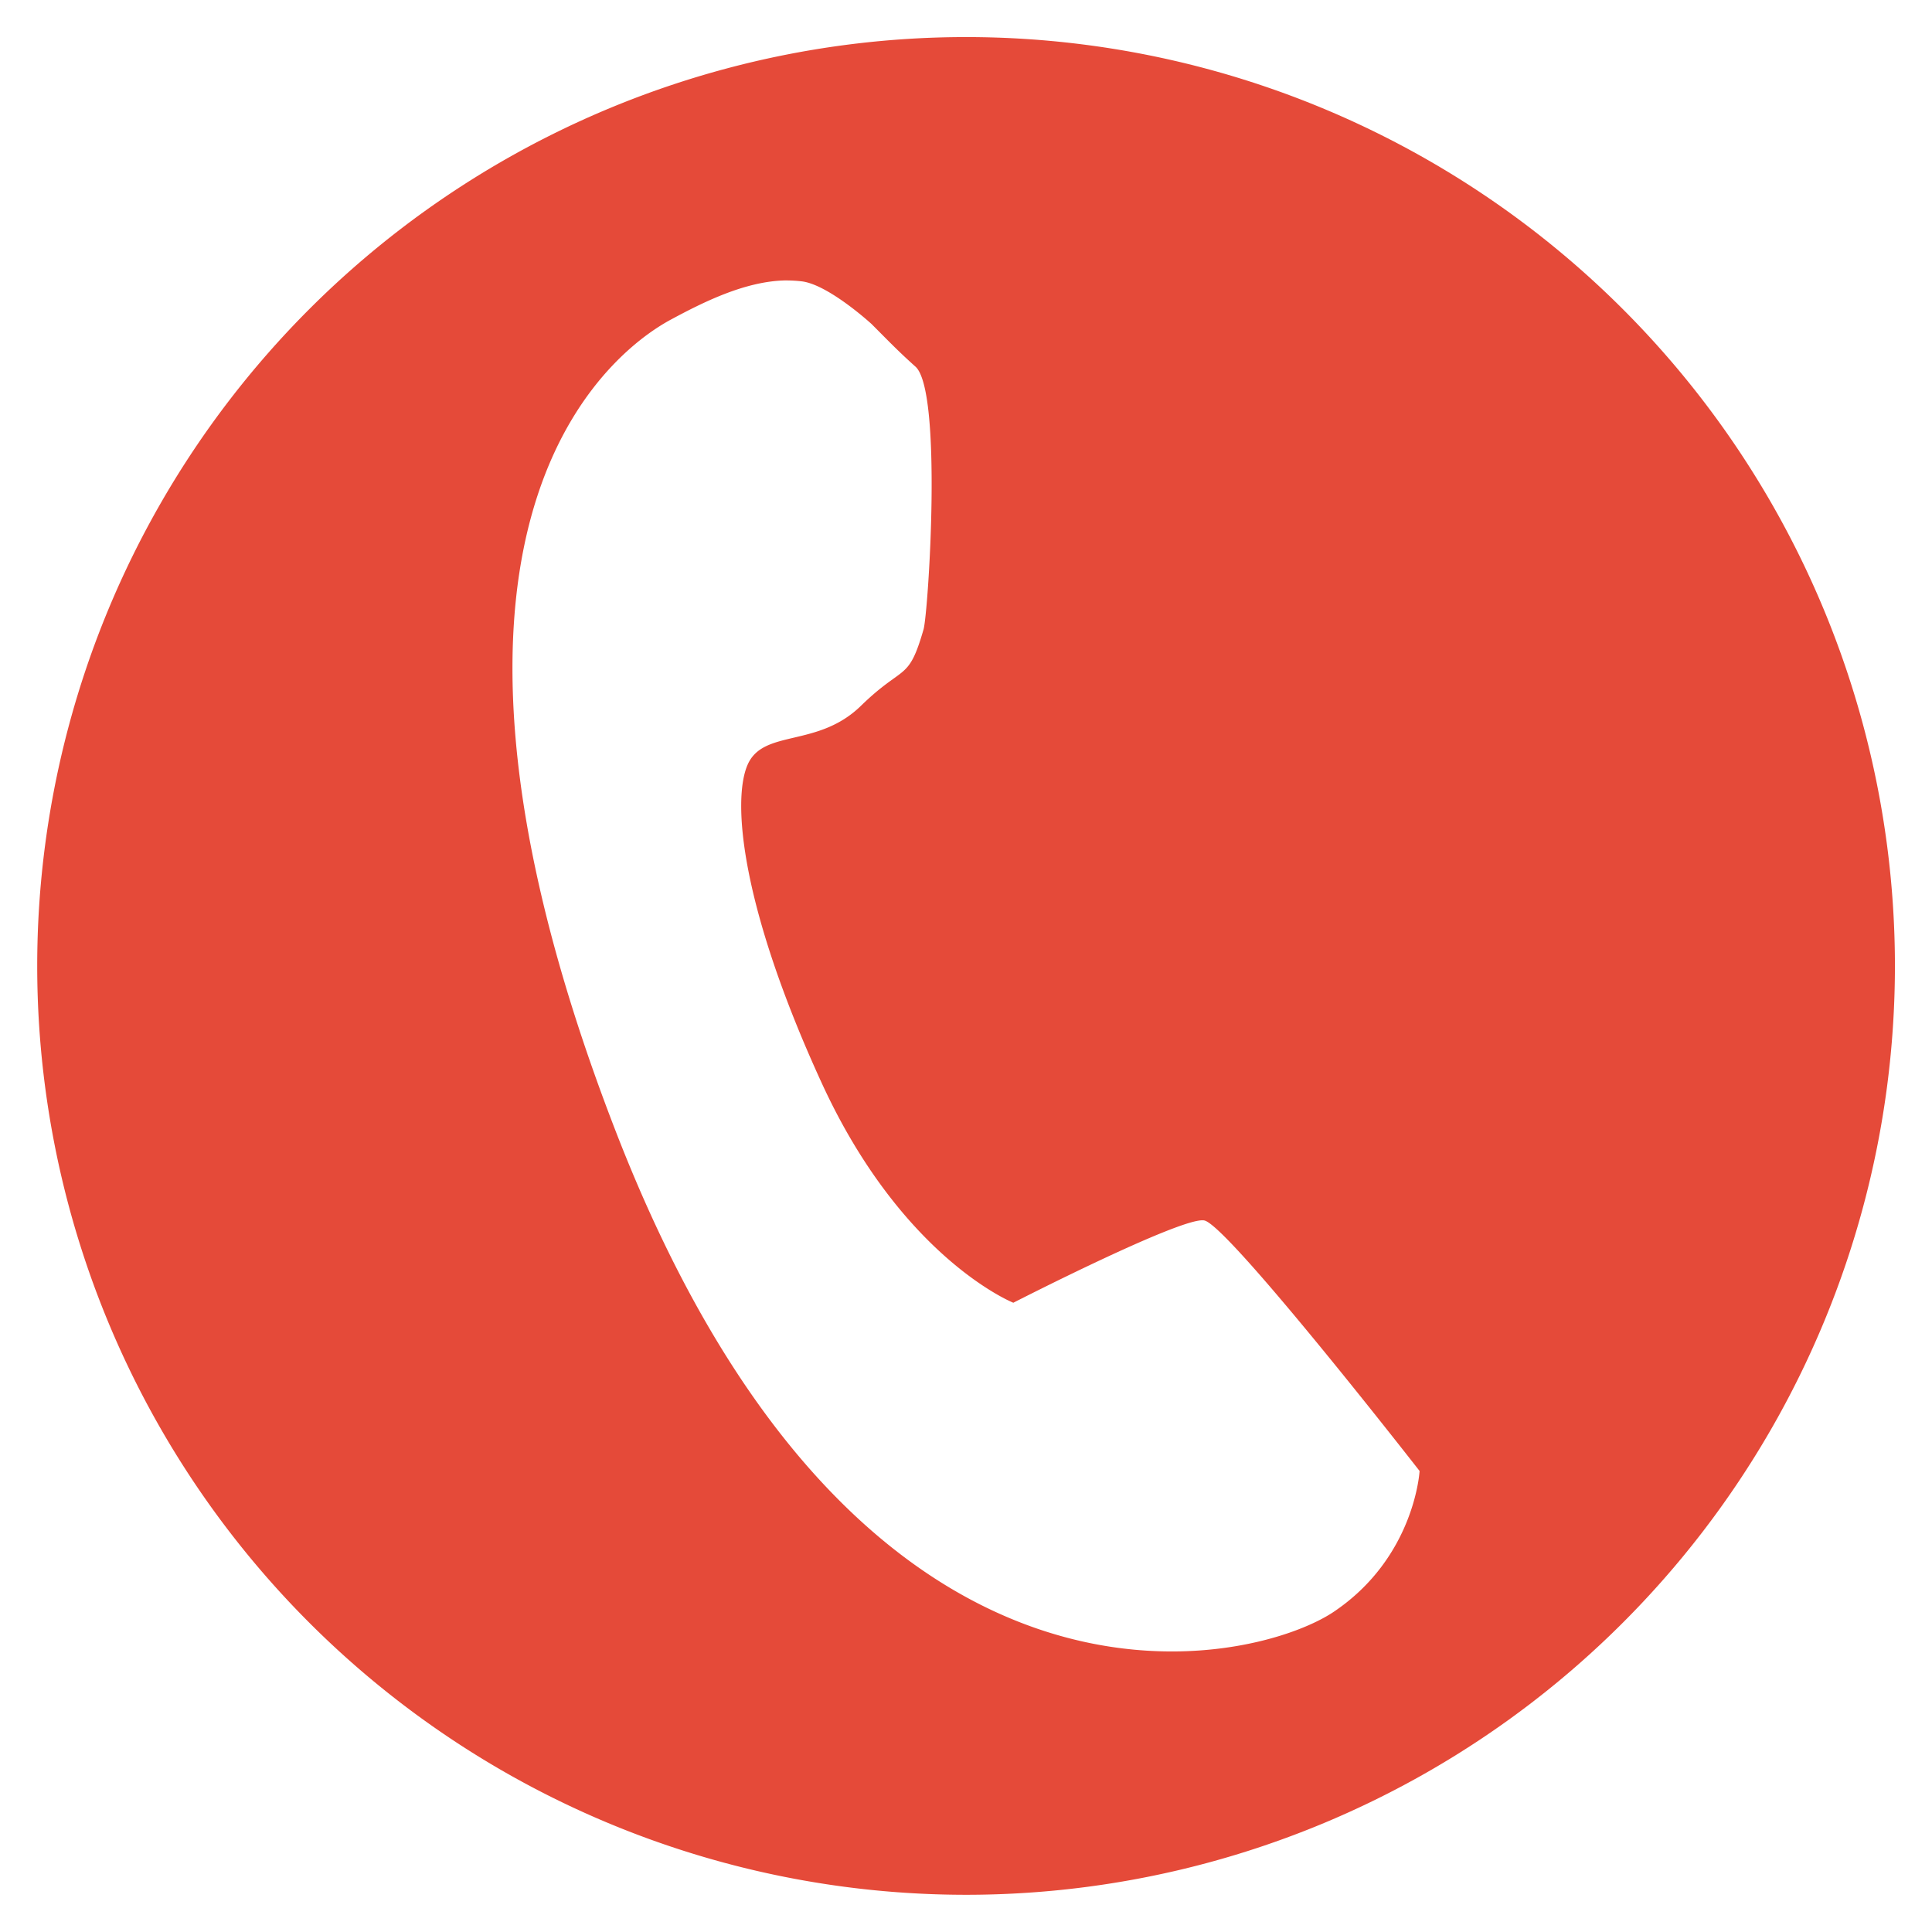 <?xml version="1.0" encoding="UTF-8" standalone="no"?>
<!-- Created with Inkscape (http://www.inkscape.org/) -->

<svg
   width="52"
   height="52"
   viewBox="0 0 13.758 13.758"
   version="1.1"
   id="svg1036"
   inkscape:version="1.2.2 (b0a8486541, 2022-12-01)"
   sodipodi:docname="telefon.svg"
   xmlns:inkscape="http://www.inkscape.org/namespaces/inkscape"
   xmlns:sodipodi="http://sodipodi.sourceforge.net/DTD/sodipodi-0.dtd"
   xmlns="http://www.w3.org/2000/svg"
   xmlns:svg="http://www.w3.org/2000/svg"
   xmlns:rdf="http://www.w3.org/1999/02/22-rdf-syntax-ns#"
   xmlns:cc="http://creativecommons.org/ns#"
   xmlns:dc="http://purl.org/dc/elements/1.1/">
  <defs
     id="defs1030" />
  <sodipodi:namedview
     id="base"
     pagecolor="#ffffff"
     bordercolor="#666666"
     borderopacity="1.0"
     inkscape:pageopacity="0.0"
     inkscape:pageshadow="2"
     inkscape:zoom="11.398561"
     inkscape:cx="36.408104"
     inkscape:cy="25.924325"
     inkscape:document-units="px"
     inkscape:current-layer="layer2"
     showgrid="false"
     units="px"
     inkscape:window-width="1920"
     inkscape:window-height="1028"
     inkscape:window-x="0"
     inkscape:window-y="24"
     inkscape:window-maximized="1"
     inkscape:showpageshadow="2"
     inkscape:pagecheckerboard="0"
     inkscape:deskcolor="#d1d1d1" />
  <g
     inkscape:groupmode="layer"
     id="layer2"
     inkscape:label="Ebene 2"
     transform="translate(0,-283.242)">
    <path
       id="path1592"
       style="opacity:1;fill:#e54a39;fill-opacity:1;stroke:none;stroke-width:0.476;stroke-linecap:round;stroke-linejoin:miter;stroke-miterlimit:4;stroke-dasharray:none;stroke-dashoffset:0;stroke-opacity:1;paint-order:normal"
       d="M 6.879 283.506 A 6.615 6.615 0 0 0 0.265 290.121 A 6.615 6.615 0 0 0 6.879 296.735 A 6.615 6.615 0 0 0 13.494 290.121 A 6.615 6.615 0 0 0 6.879 283.506 z M 5.591 285.239 C 5.632 285.239 5.673 285.241 5.713 285.246 C 5.904 285.272 6.206 285.549 6.206 285.549 C 6.329 285.672 6.39 285.737 6.517 285.851 C 6.714 286.016 6.611 287.597 6.577 287.723 C 6.468 288.101 6.439 287.968 6.131 288.268 C 5.823 288.569 5.439 288.432 5.325 288.685 C 5.211 288.939 5.276 289.699 5.85 290.951 C 6.424 292.204 7.216 292.519 7.216 292.519 C 7.216 292.519 8.423 291.901 8.576 291.933 C 8.746 291.967 10.109 293.717 10.109 293.717 C 10.109 293.717 10.076 294.332 9.496 294.721 C 8.915 295.109 6.116 295.781 4.38 291.286 C 2.644 286.791 4.511 285.661 4.779 285.517 C 5.013 285.391 5.307 285.245 5.591 285.239 z " />
  </g>
</svg>
